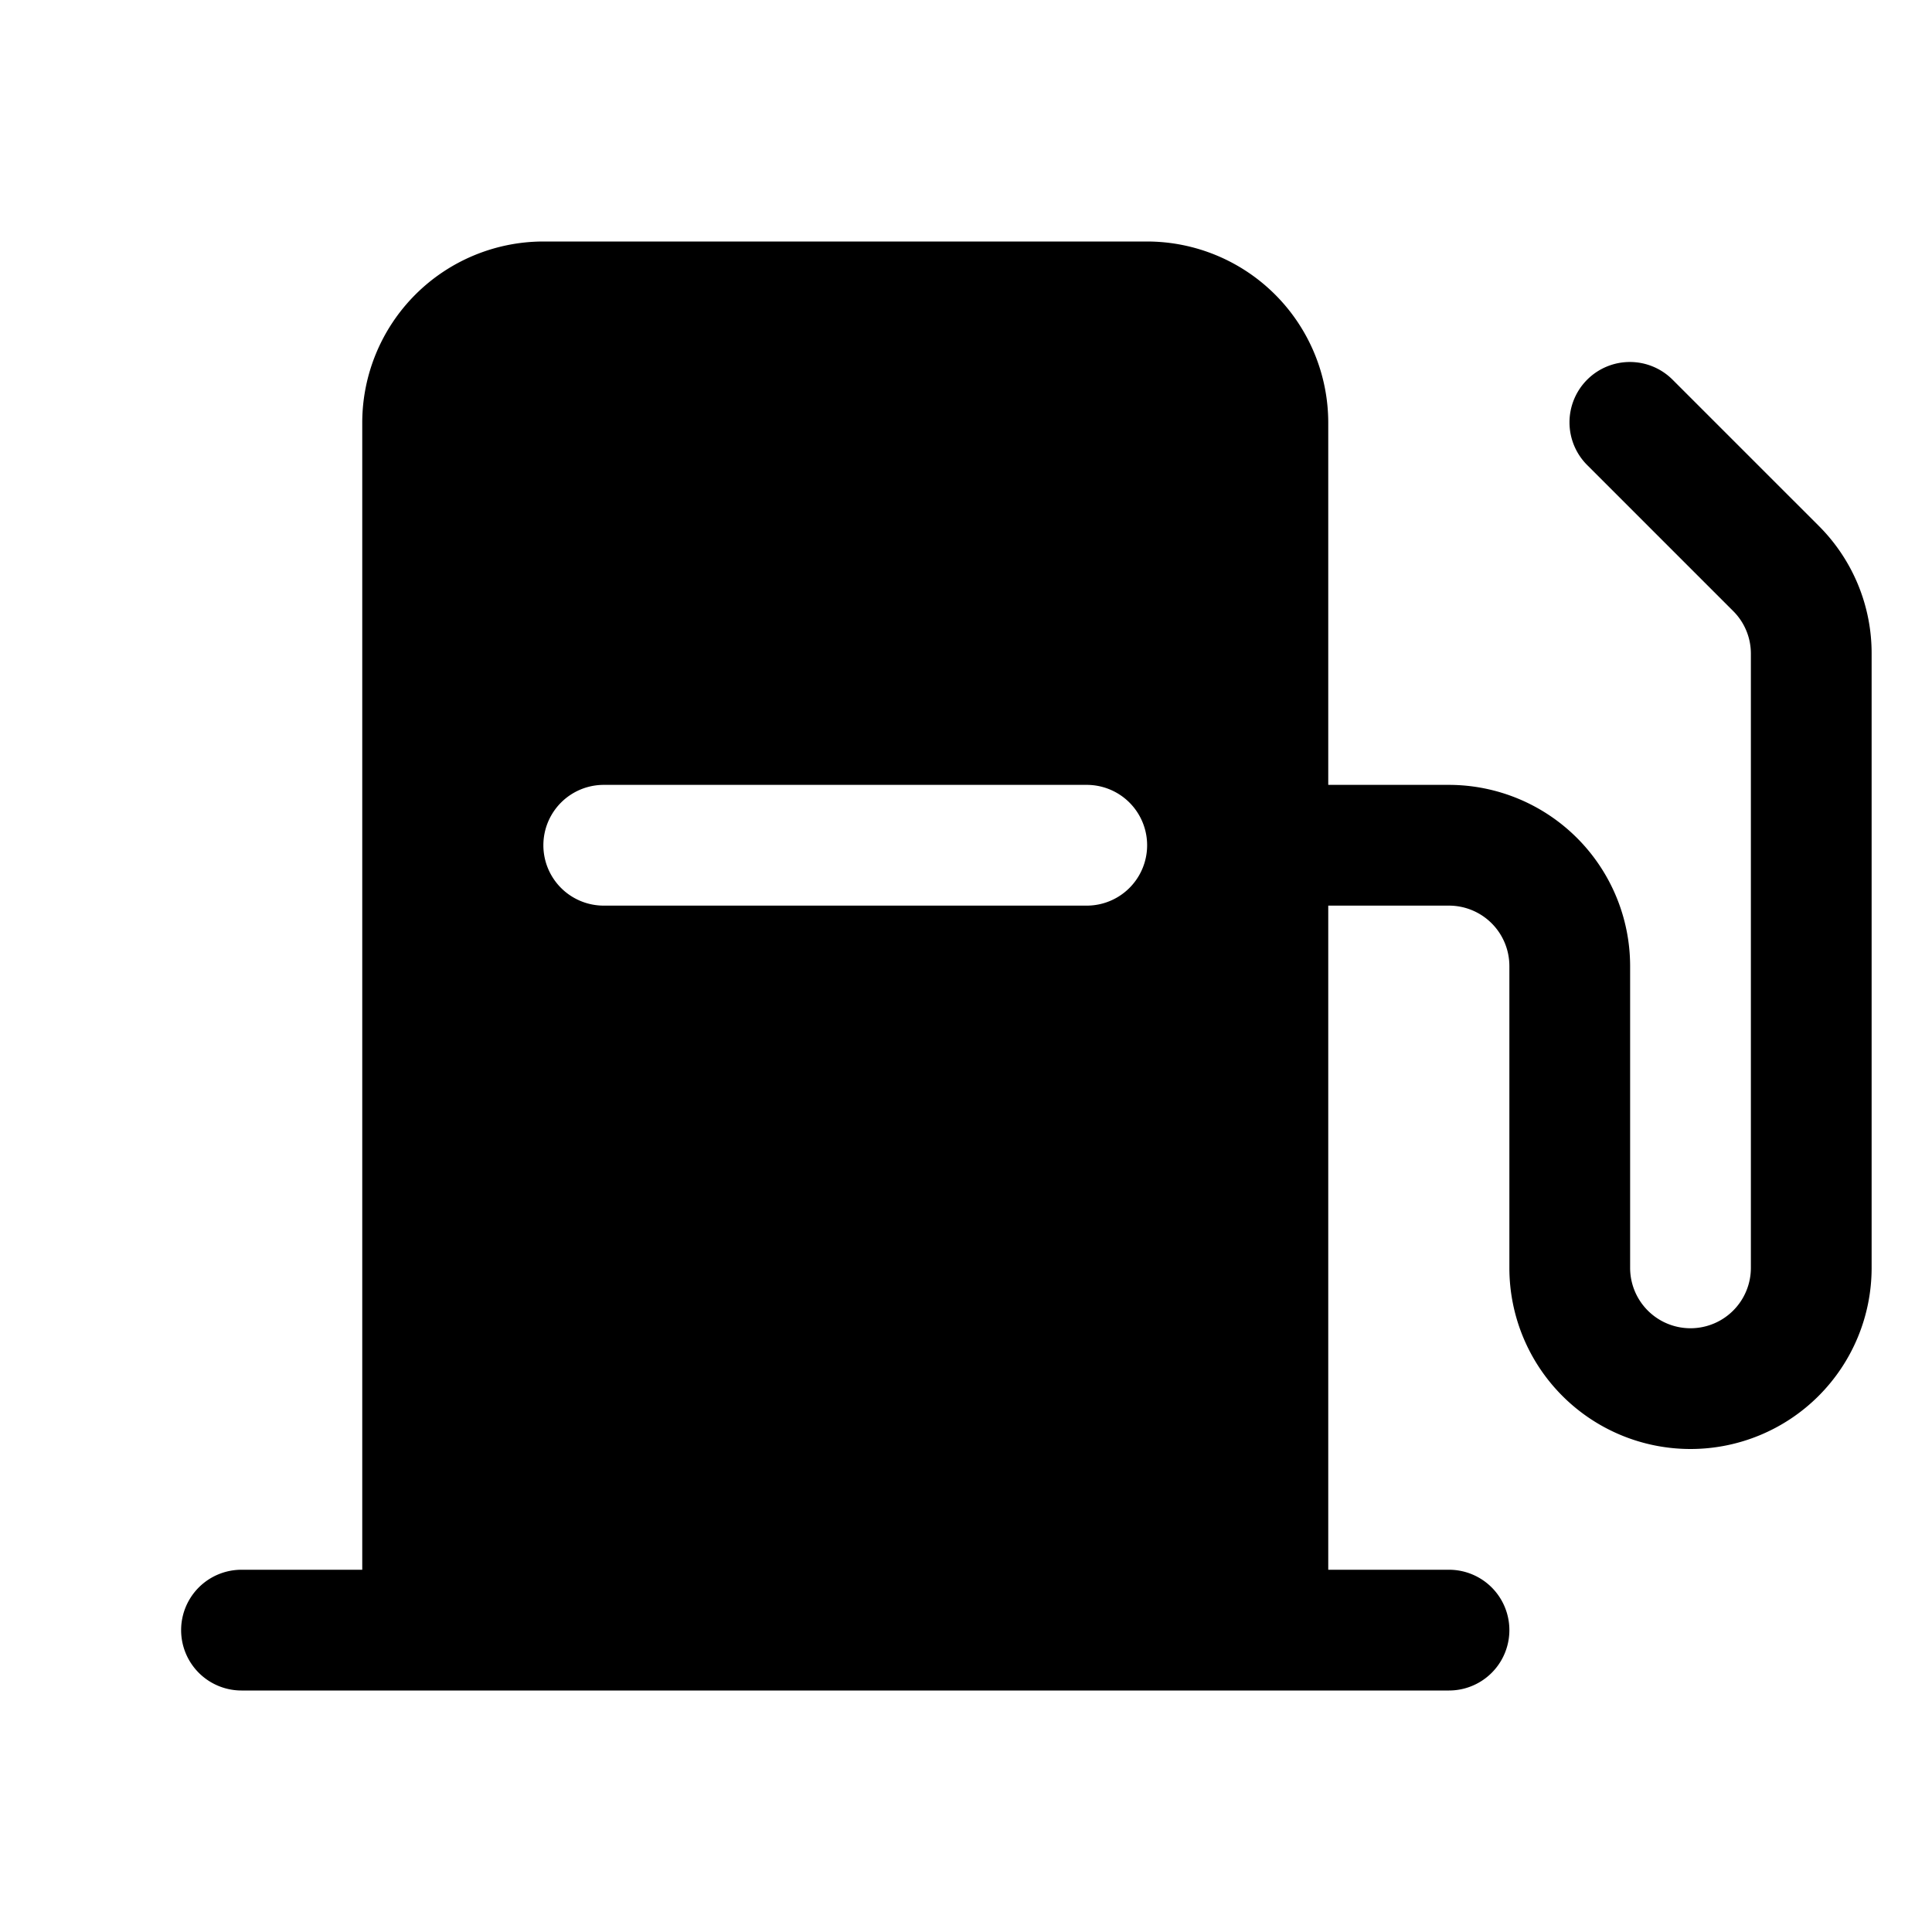 <?xml version="1.0" encoding="utf-8"?>
<svg fill="#000000" width="800px" height="800px" viewBox="0 0 256 256" id="Flat" xmlns="http://www.w3.org/2000/svg">
  <path d="M240.971,69.656l-19.314-19.313a8,8,0,1,0-11.313,11.314l19.313,19.312A7.948,7.948,0,0,1,232,86.627V168a8,8,0,0,1-16,0V128a24.027,24.027,0,0,0-24-24H176V56a24.027,24.027,0,0,0-24-24H72A24.027,24.027,0,0,0,48,56V208H32a8,8,0,0,0,0,16H192a8,8,0,0,0,0-16H176V120h16a8.009,8.009,0,0,1,8,8v40a24,24,0,0,0,48,0V86.627A23.845,23.845,0,0,0,240.971,69.656ZM144,120H80a8,8,0,0,1,0-16h64a8,8,0,0,1,0,16Z"/>
</svg>